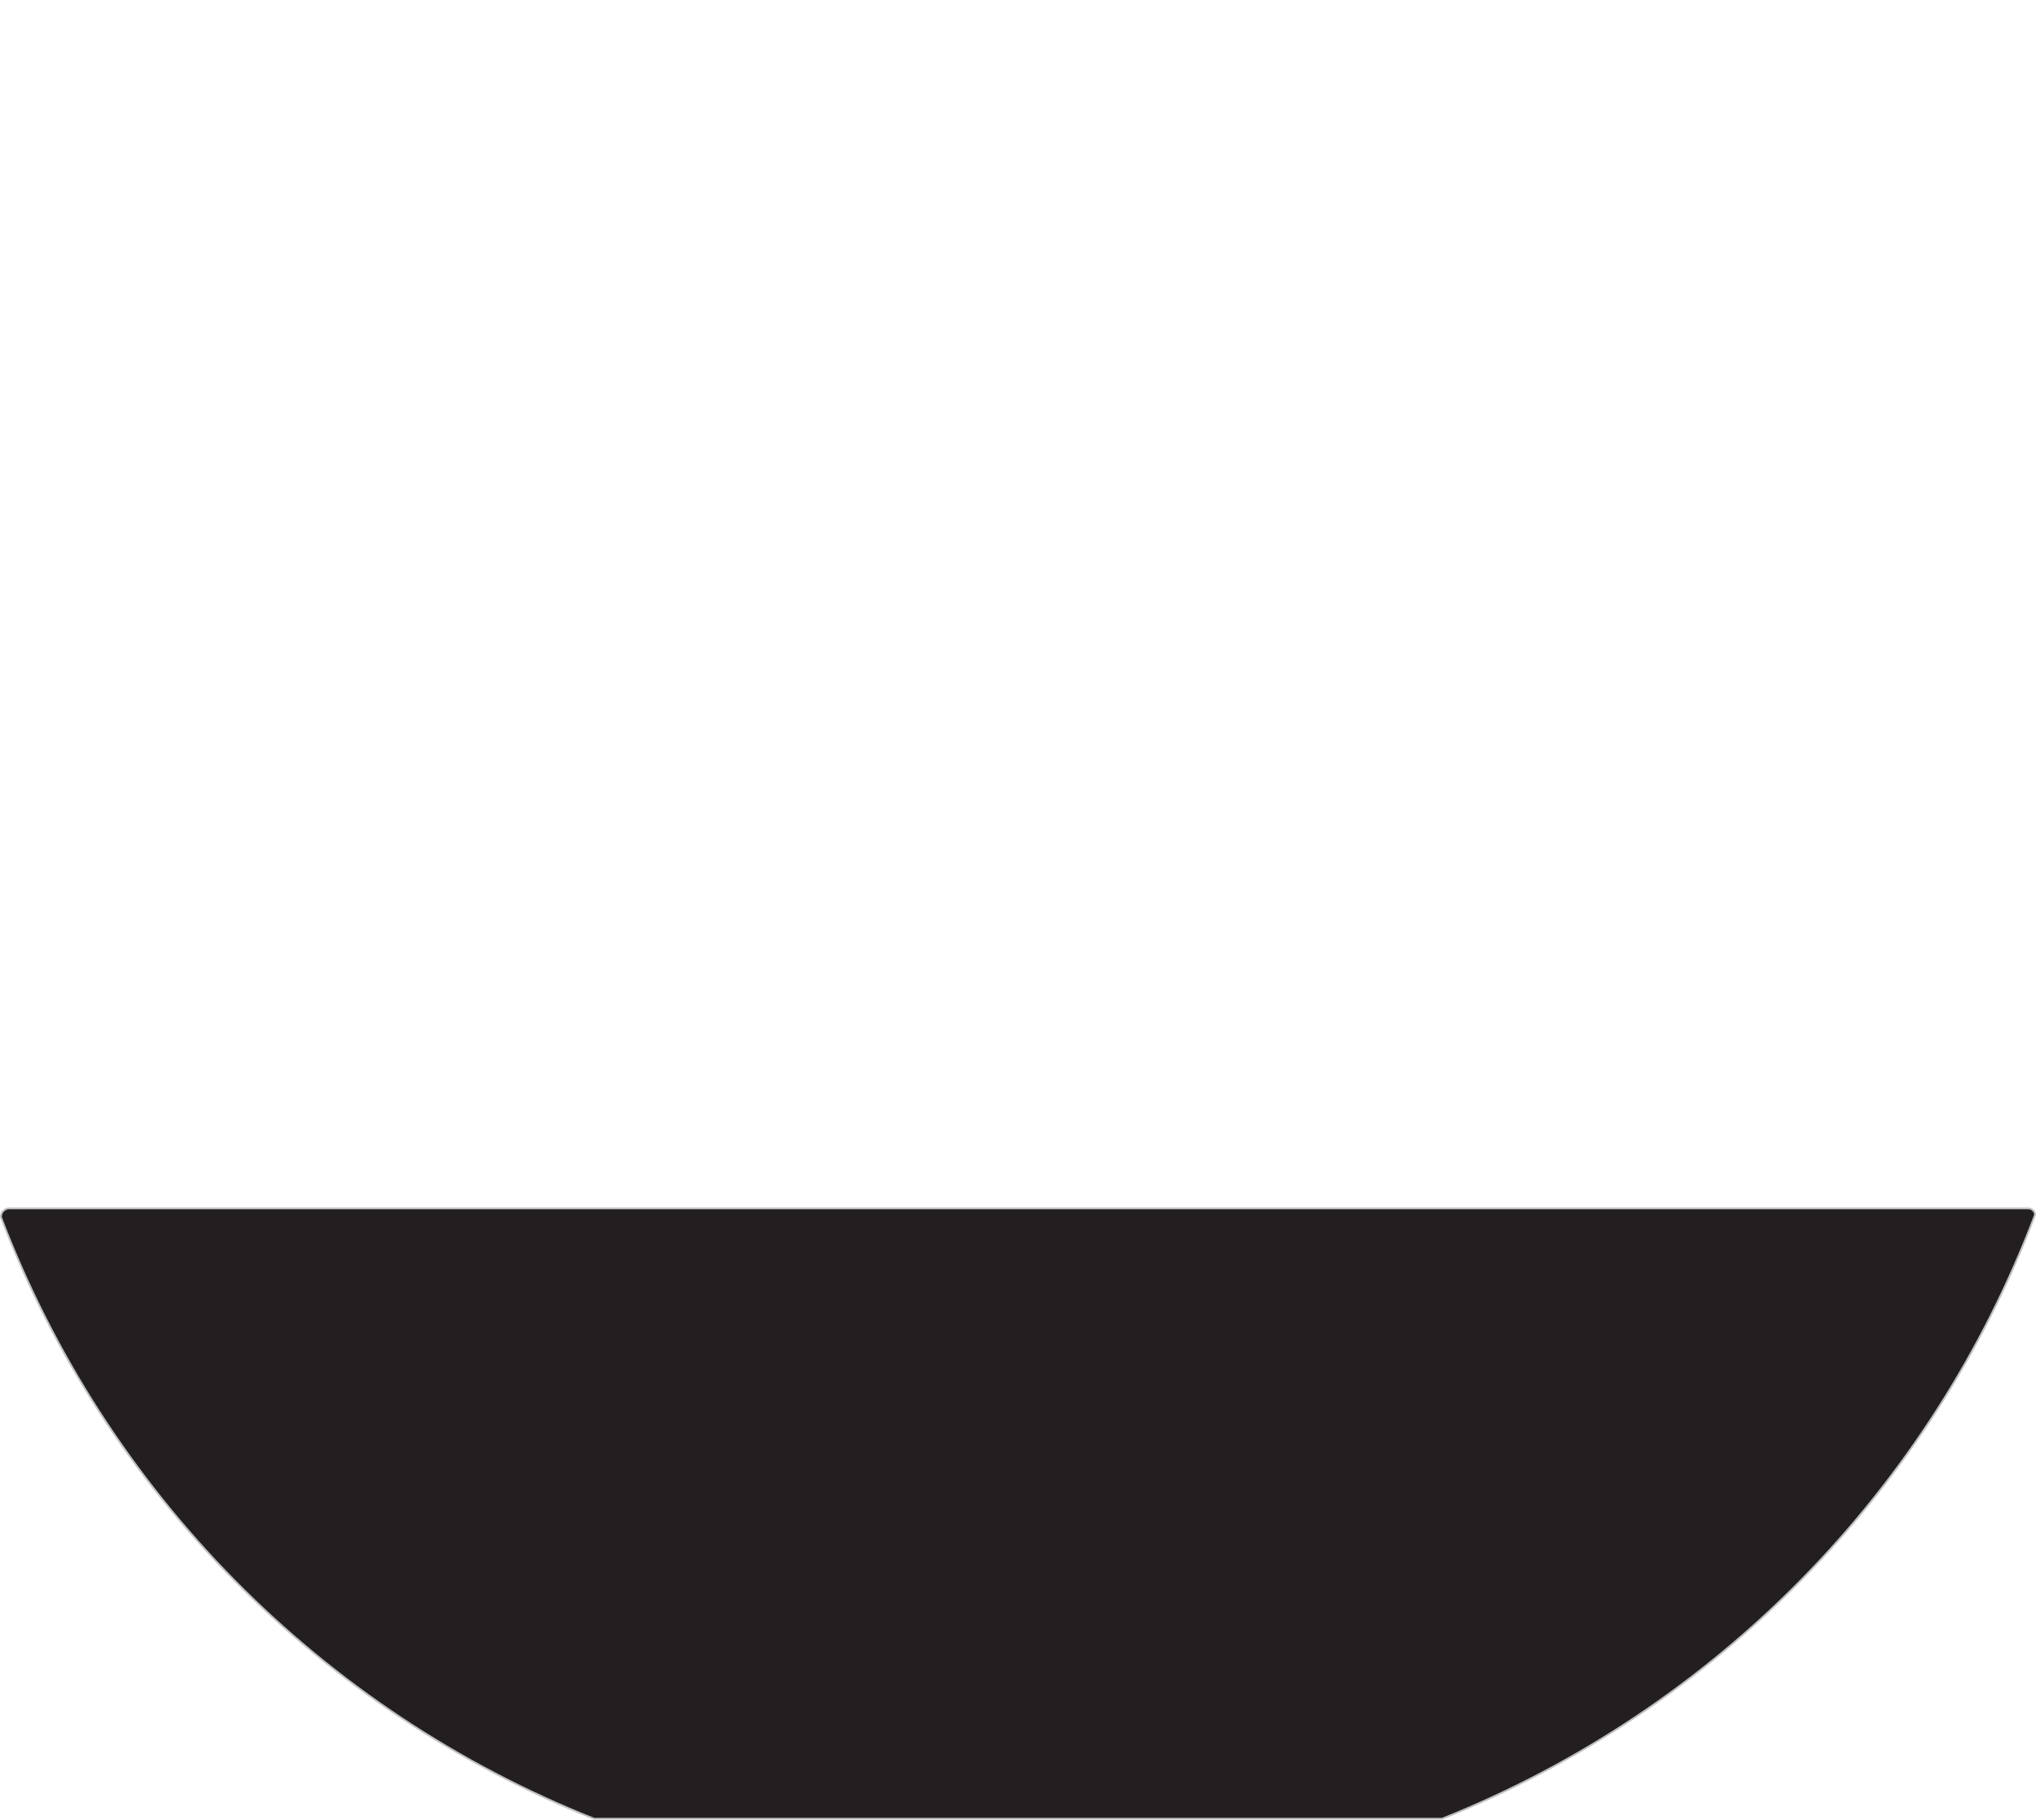 <?xml version="1.0" encoding="UTF-8"?>
<svg xmlns="http://www.w3.org/2000/svg" id="Layer_1" width="165.84" height="148.23" viewBox="0 0 165.84 148.23">
  <g id="Layer_2">
    <g id="OBJECT1">
      <g id="LWPOLYLINE">
        <path d="m165.17,98.44c.3-.02.57.2.6.5-8.49,22.46-26.02,40.31-48.31,49.22H48.39C26.13,139.31,8.61,121.53.08,99.16c-.03-.36.24-.68.6-.72h164.49Z" fill="#231f20"></path>
        <path d="m117.46,148.16H48.39C26.13,139.31,8.61,121.53.08,99.16c-.03-.36.24-.68.6-.72h164.49c.3-.02.57.2.6.5-8.49,22.46-26.02,40.31-48.31,49.22Z" fill="none" stroke="silver" stroke-linecap="round" stroke-linejoin="round" stroke-width=".15"></path>
      </g>
    </g>
  </g>
</svg>
